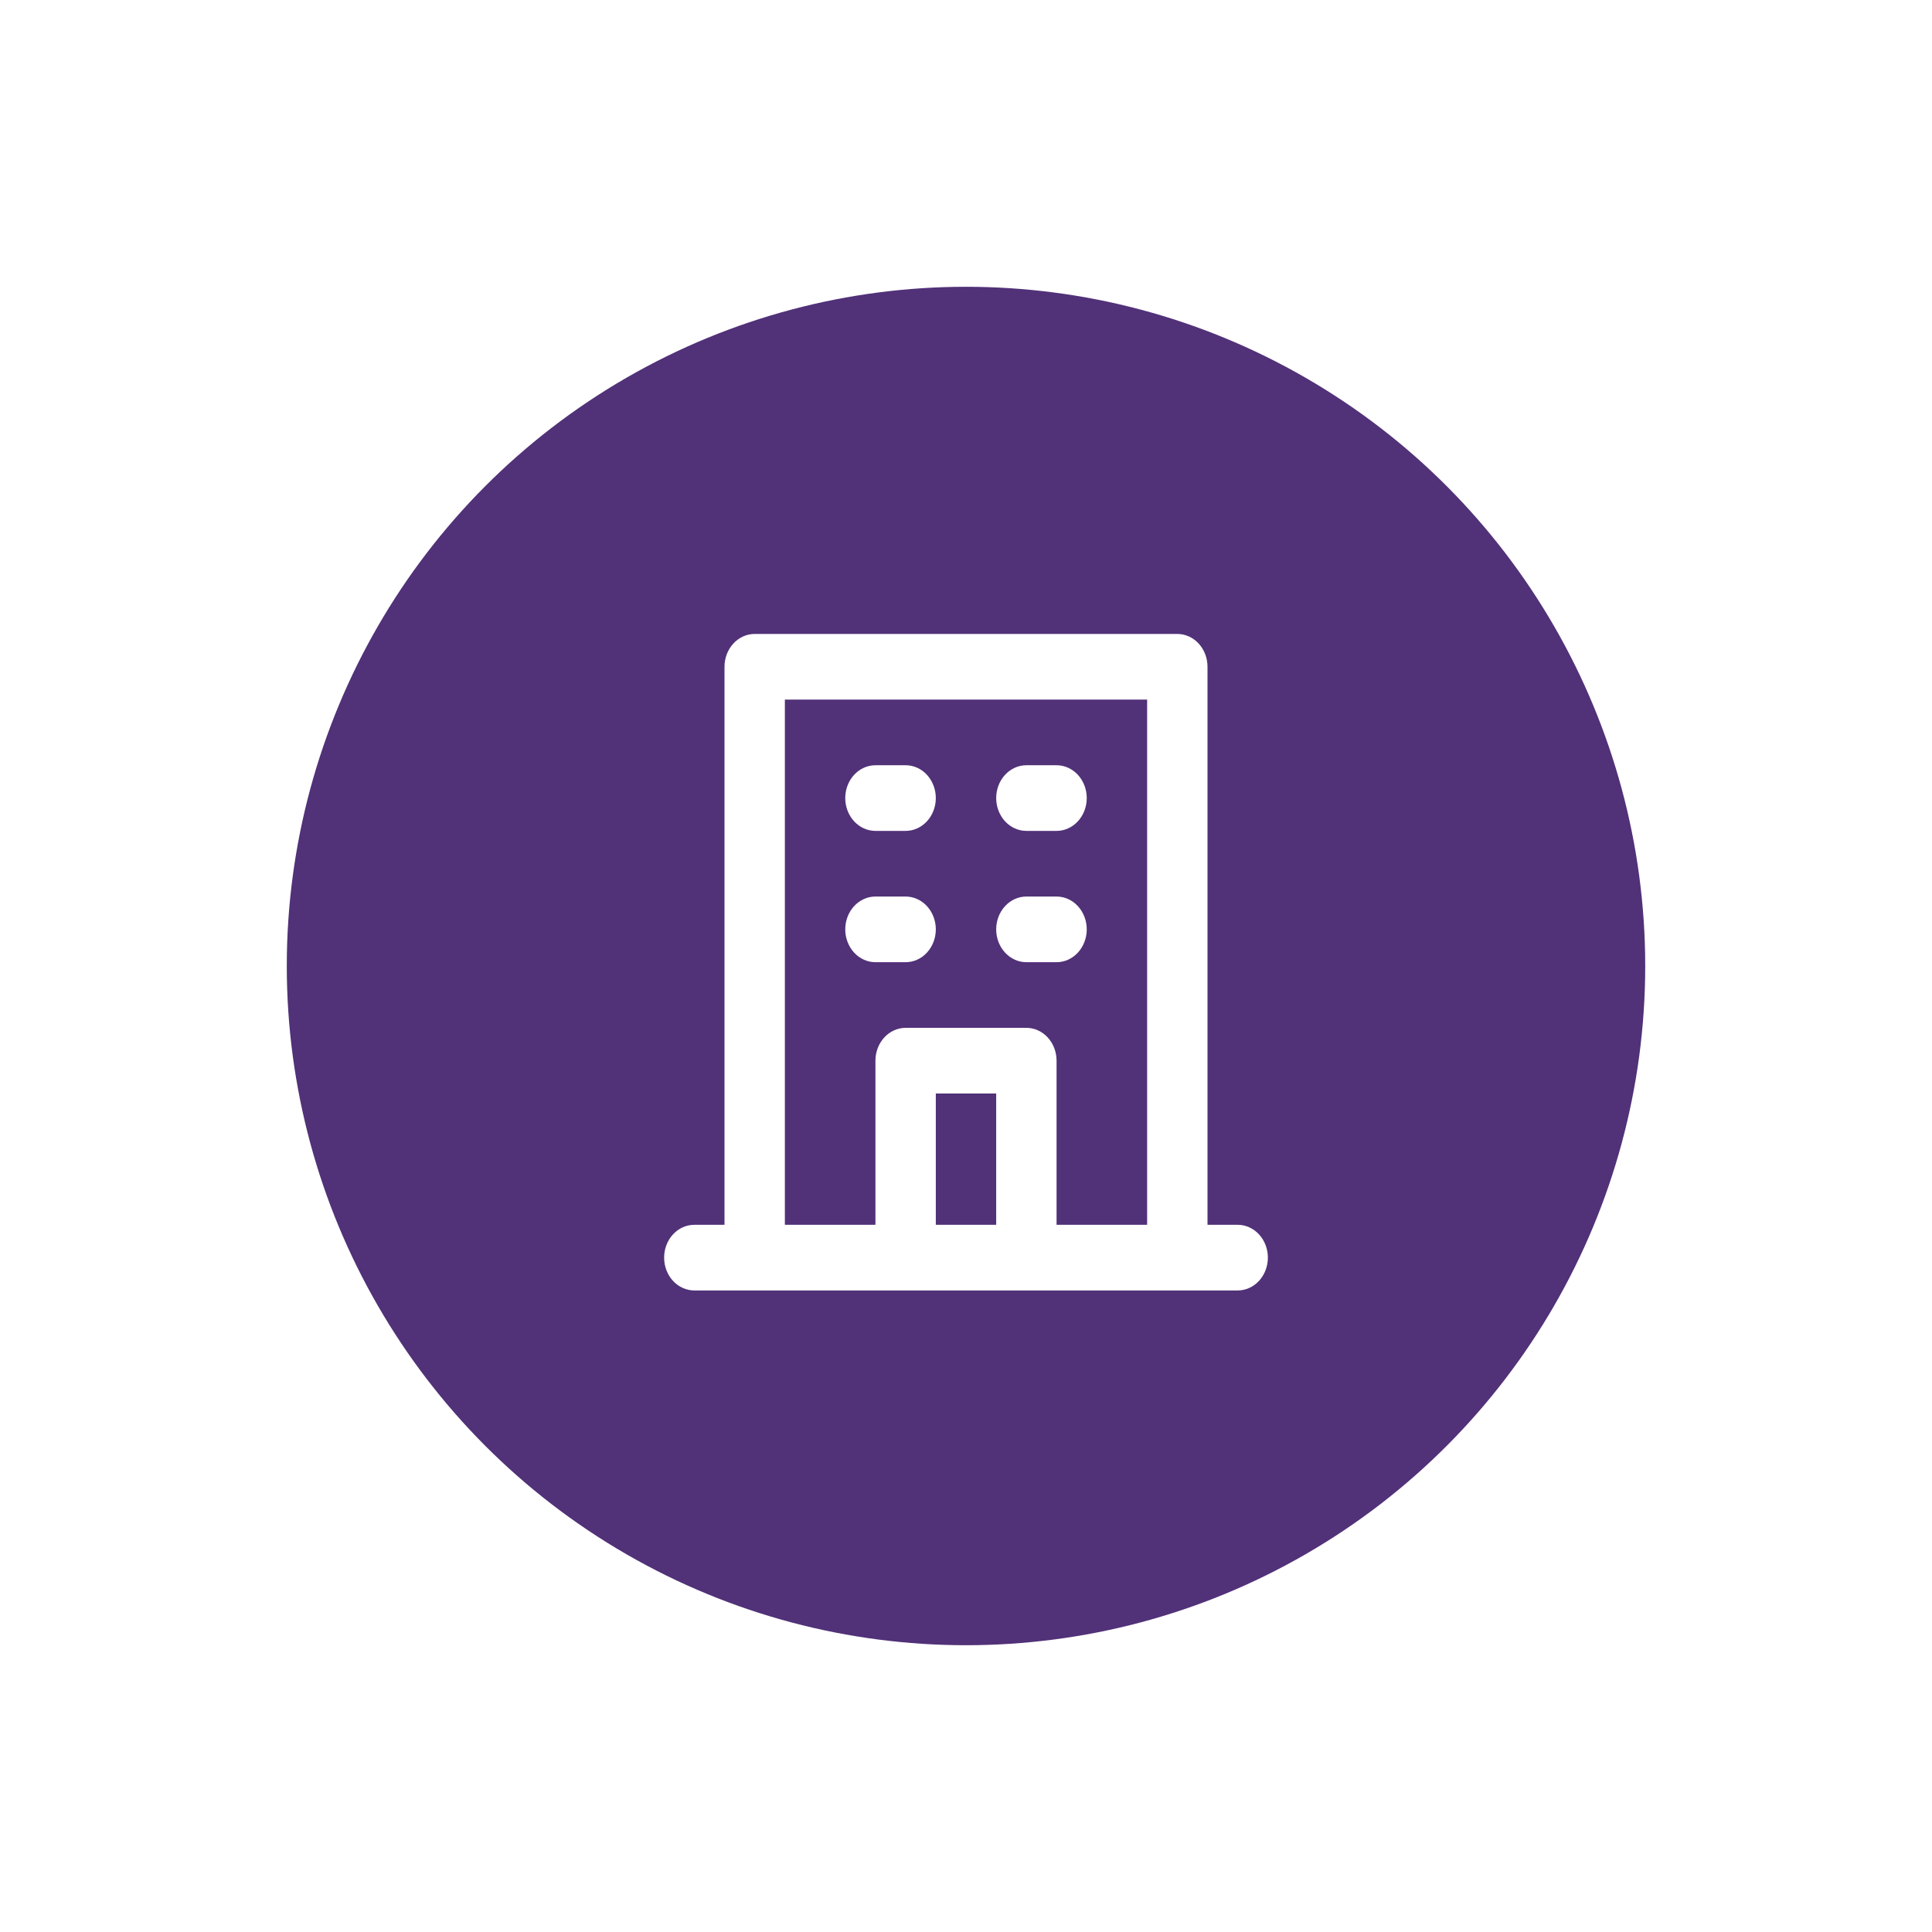 <svg width="128" height="128" viewBox="0 0 128 128" fill="none" xmlns="http://www.w3.org/2000/svg">
<rect width="128" height="128" fill="white"/>
<circle cx="64" cy="64" r="45" fill="#513178"/>
<path d="M68 55.049H70C70.53 55.049 71.039 54.82 71.414 54.412C71.789 54.004 72 53.451 72 52.874C72 52.297 71.789 51.744 71.414 51.336C71.039 50.928 70.53 50.699 70 50.699H68C67.47 50.699 66.961 50.928 66.586 51.336C66.211 51.744 66 52.297 66 52.874C66 53.451 66.211 54.004 66.586 54.412C66.961 54.82 67.47 55.049 68 55.049ZM68 63.748H70C70.53 63.748 71.039 63.519 71.414 63.111C71.789 62.703 72 62.15 72 61.573C72 60.996 71.789 60.443 71.414 60.035C71.039 59.627 70.53 59.398 70 59.398H68C67.47 59.398 66.961 59.627 66.586 60.035C66.211 60.443 66 60.996 66 61.573C66 62.15 66.211 62.703 66.586 63.111C66.961 63.519 67.47 63.748 68 63.748ZM58 55.049H60C60.53 55.049 61.039 54.82 61.414 54.412C61.789 54.004 62 53.451 62 52.874C62 52.297 61.789 51.744 61.414 51.336C61.039 50.928 60.53 50.699 60 50.699H58C57.47 50.699 56.961 50.928 56.586 51.336C56.211 51.744 56 52.297 56 52.874C56 53.451 56.211 54.004 56.586 54.412C56.961 54.82 57.47 55.049 58 55.049ZM58 63.748H60C60.53 63.748 61.039 63.519 61.414 63.111C61.789 62.703 62 62.15 62 61.573C62 60.996 61.789 60.443 61.414 60.035C61.039 59.627 60.53 59.398 60 59.398H58C57.47 59.398 56.961 59.627 56.586 60.035C56.211 60.443 56 60.996 56 61.573C56 62.15 56.211 62.703 56.586 63.111C56.961 63.519 57.47 63.748 58 63.748ZM82 81.146H80V44.175C80 43.598 79.789 43.045 79.414 42.637C79.039 42.229 78.53 42 78 42H50C49.47 42 48.961 42.229 48.586 42.637C48.211 43.045 48 43.598 48 44.175V81.146H46C45.47 81.146 44.961 81.375 44.586 81.783C44.211 82.191 44 82.744 44 83.321C44 83.898 44.211 84.451 44.586 84.859C44.961 85.267 45.47 85.496 46 85.496H82C82.53 85.496 83.039 85.267 83.414 84.859C83.789 84.451 84 83.898 84 83.321C84 82.744 83.789 82.191 83.414 81.783C83.039 81.375 82.53 81.146 82 81.146ZM66 81.146H62V72.447H66V81.146ZM76 81.146H70V70.272C70 69.695 69.789 69.142 69.414 68.734C69.039 68.327 68.53 68.097 68 68.097H60C59.47 68.097 58.961 68.327 58.586 68.734C58.211 69.142 58 69.695 58 70.272V81.146H52V46.35H76V81.146Z" fill="white"/>
</svg>
